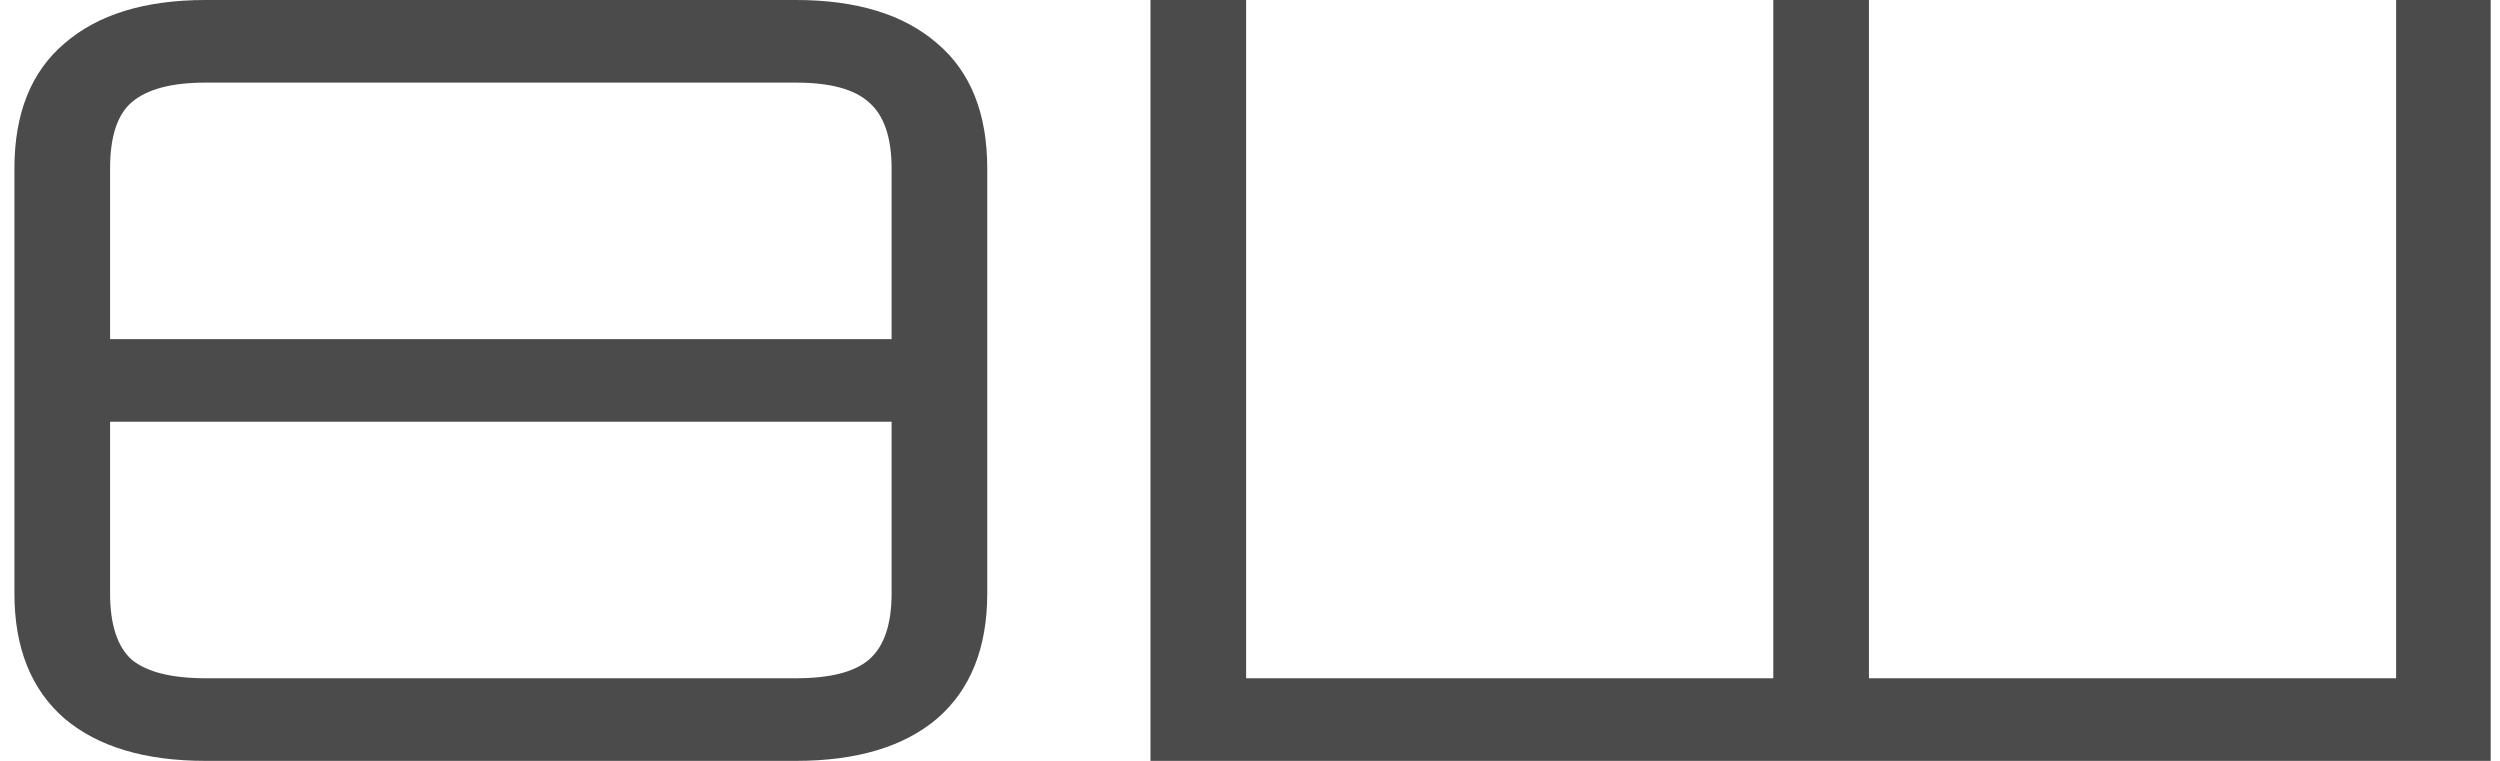 <?xml version="1.0" encoding="UTF-8"?> <svg xmlns="http://www.w3.org/2000/svg" width="161" height="49" viewBox="0 0 161 49" fill="none"> <path d="M0.929 10.85C0.929 7.303 2.003 4.62 4.149 2.8C6.296 0.933 9.329 0 13.249 0H51.259C55.179 0 58.212 0.933 60.359 2.8C62.506 4.62 63.579 7.303 63.579 10.85V38.22C63.579 41.72 62.506 44.403 60.359 46.27C58.212 48.09 55.179 49 51.259 49H13.249C9.329 49 6.296 48.09 4.149 46.27C2.003 44.403 0.929 41.72 0.929 38.22V10.85ZM57.419 38.22V27.16H7.089V38.22C7.089 40.227 7.556 41.65 8.489 42.49C9.469 43.283 11.056 43.68 13.249 43.68H51.259C53.453 43.68 55.016 43.283 55.949 42.49C56.929 41.65 57.419 40.227 57.419 38.22ZM7.089 10.85V21.84H57.419V10.85C57.419 8.843 56.929 7.42 55.949 6.58C55.016 5.74 53.453 5.32 51.259 5.32H13.249C11.056 5.32 9.469 5.74 8.489 6.58C7.556 7.373 7.089 8.797 7.089 10.85Z" fill="#4B4B4B"></path> <path d="M154.31 43.68V0H160.4V49H74.09V0H80.25V43.68H114.2V0H120.36V43.68H154.31Z" fill="#4B4B4B"></path> </svg> 